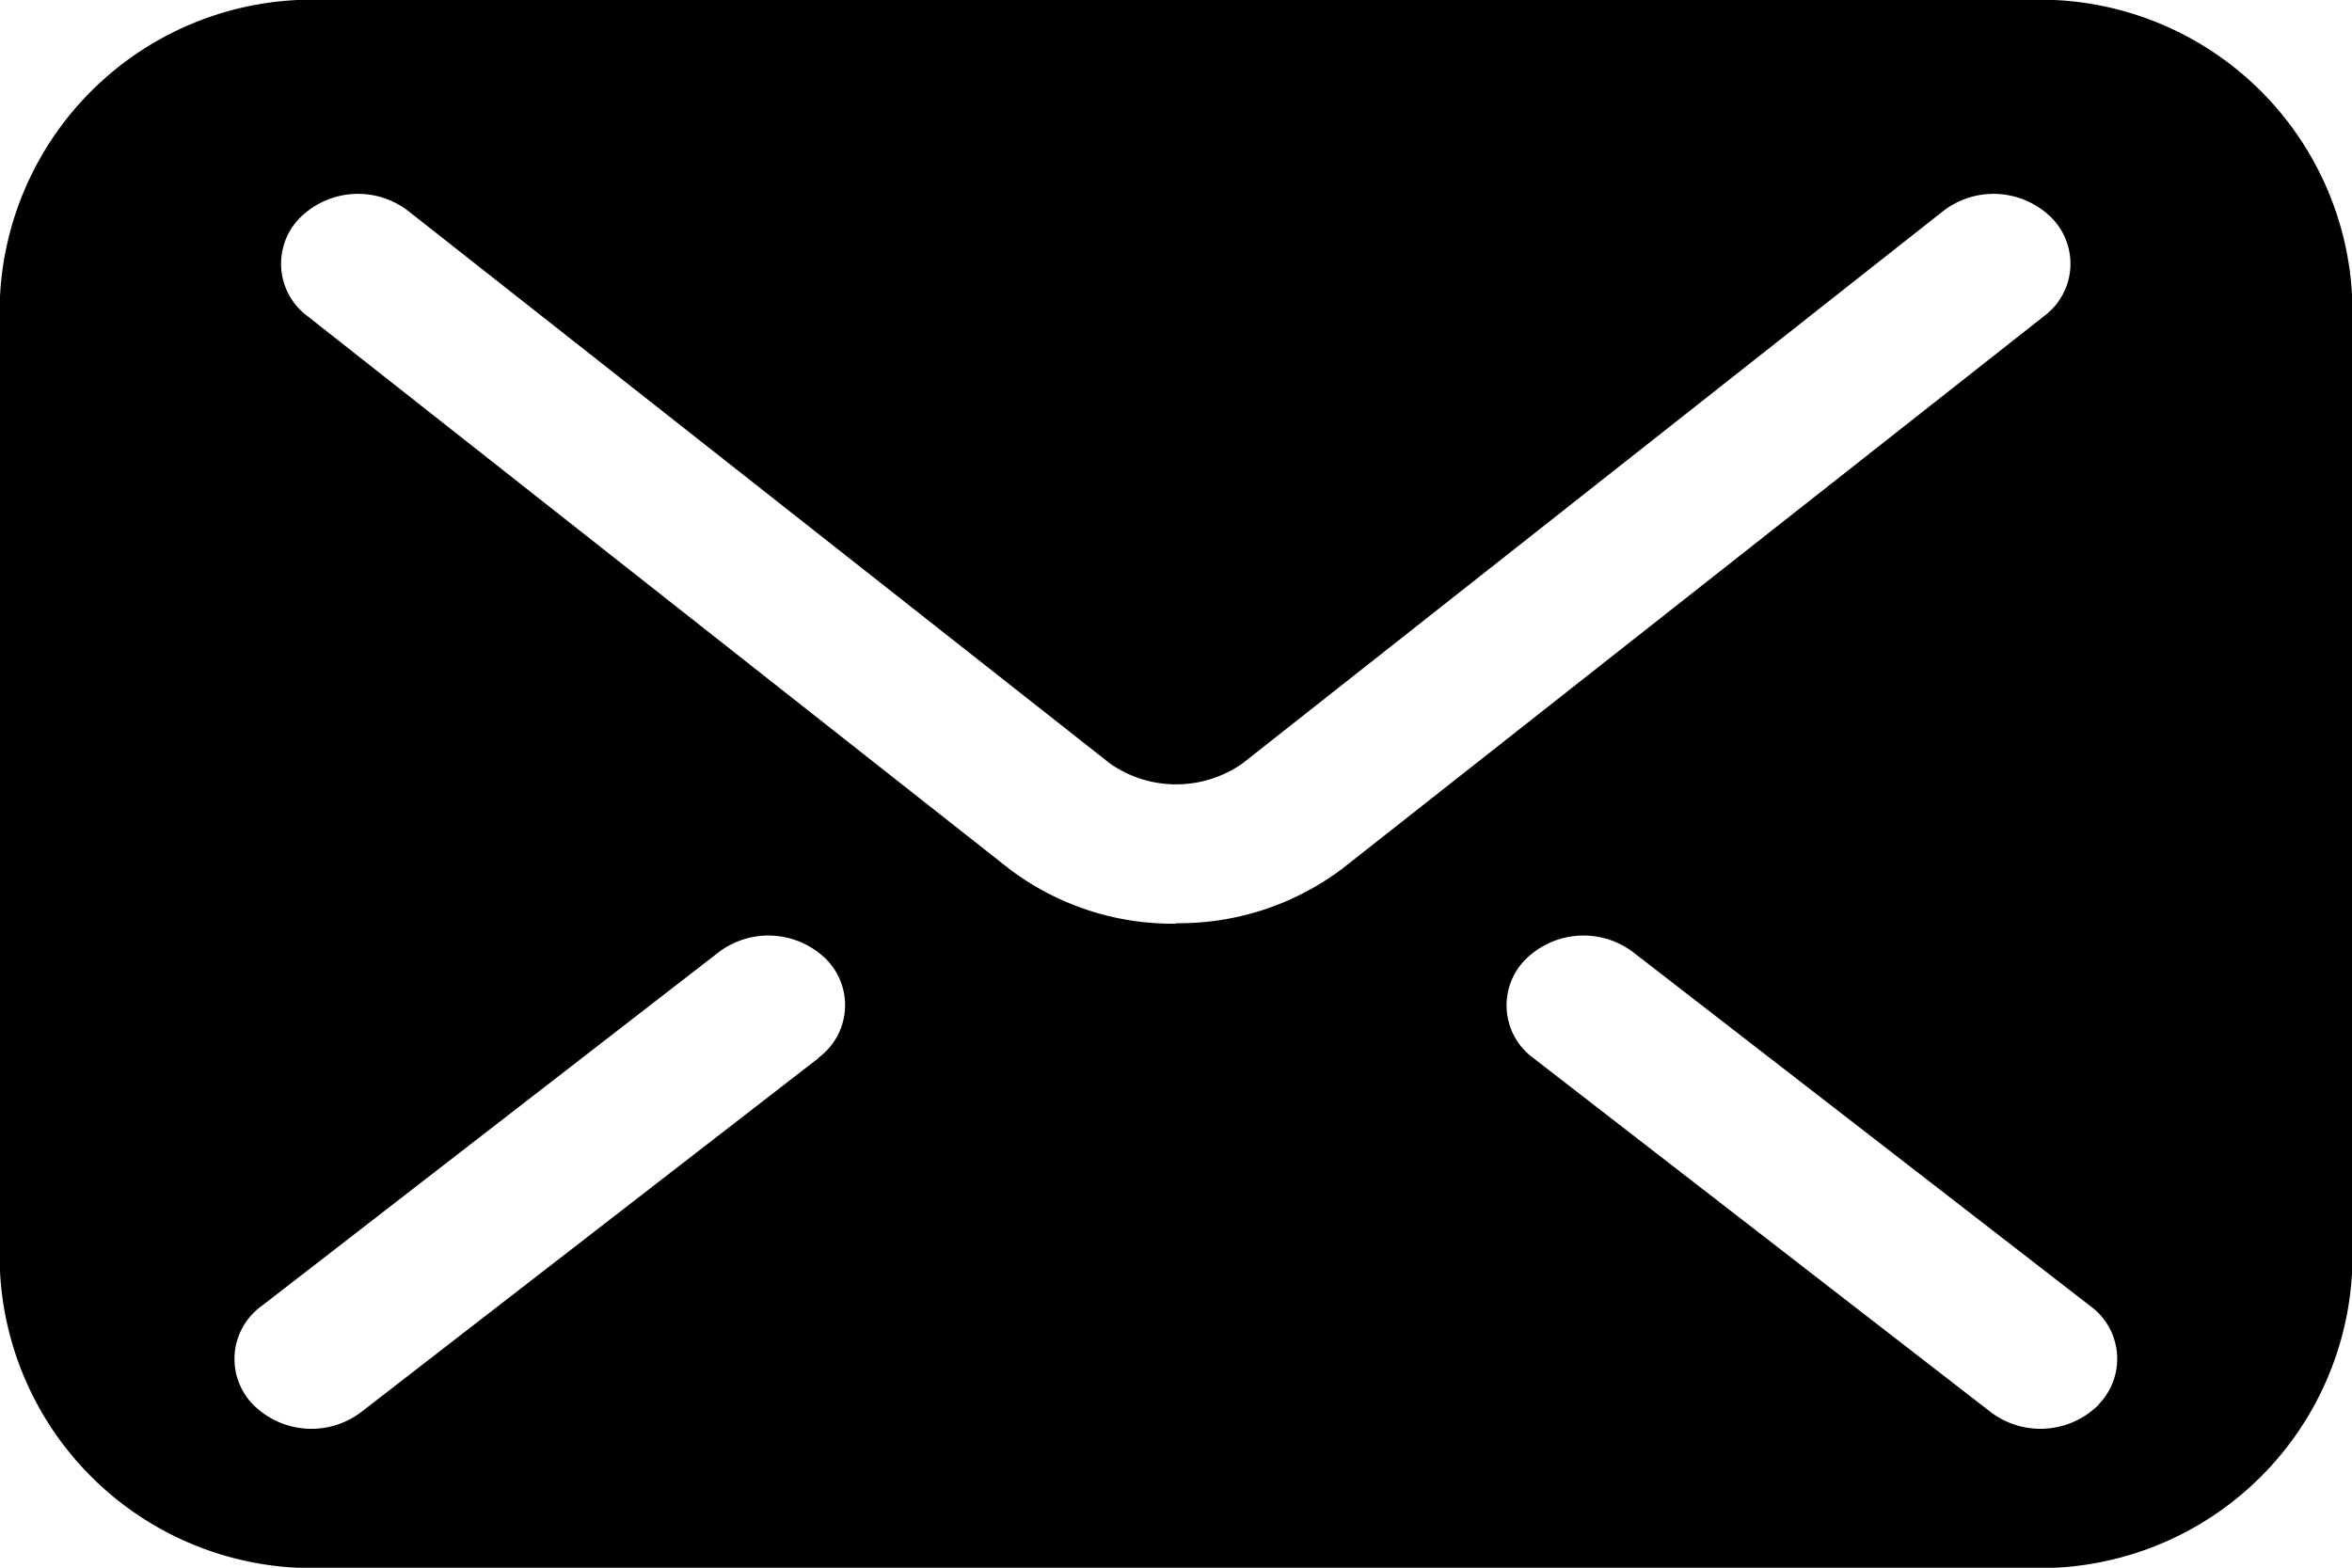 <svg xmlns="http://www.w3.org/2000/svg" width="20" height="13.334" viewBox="0 0 20 13.334">
  <g id="グループ_370" data-name="グループ 370" transform="translate(-188 -595.509)">
    <path id="パス_485" data-name="パス 485" d="M205.223,595.509H190.777a2.658,2.658,0,0,0-2.777,2.52v8.294a2.658,2.658,0,0,0,2.777,2.52h14.447a2.658,2.658,0,0,0,2.777-2.52v-8.294A2.658,2.658,0,0,0,205.223,595.509Zm-10.264,9-3.888,3.01a.7.7,0,0,1-.921-.066.555.555,0,0,1,.073-.835l3.888-3.01a.7.7,0,0,1,.921.066A.555.555,0,0,1,194.96,604.505Zm3.04-1.144a2.3,2.3,0,0,1-1.418-.467h0l-5.966-4.7a.555.555,0,0,1-.065-.836.7.7,0,0,1,.921-.059l5.968,4.7a.982.982,0,0,0,1.125,0l0,0,5.961-4.7a.7.7,0,0,1,.921.059.555.555,0,0,1-.065.836l-5.968,4.7A2.306,2.306,0,0,1,198,603.361Zm7.85,4.088a.7.7,0,0,1-.921.066l-3.888-3.01a.555.555,0,0,1-.073-.835.7.7,0,0,1,.921-.066l3.888,3.01A.555.555,0,0,1,205.85,607.449Z"/>
  </g>
</svg>
